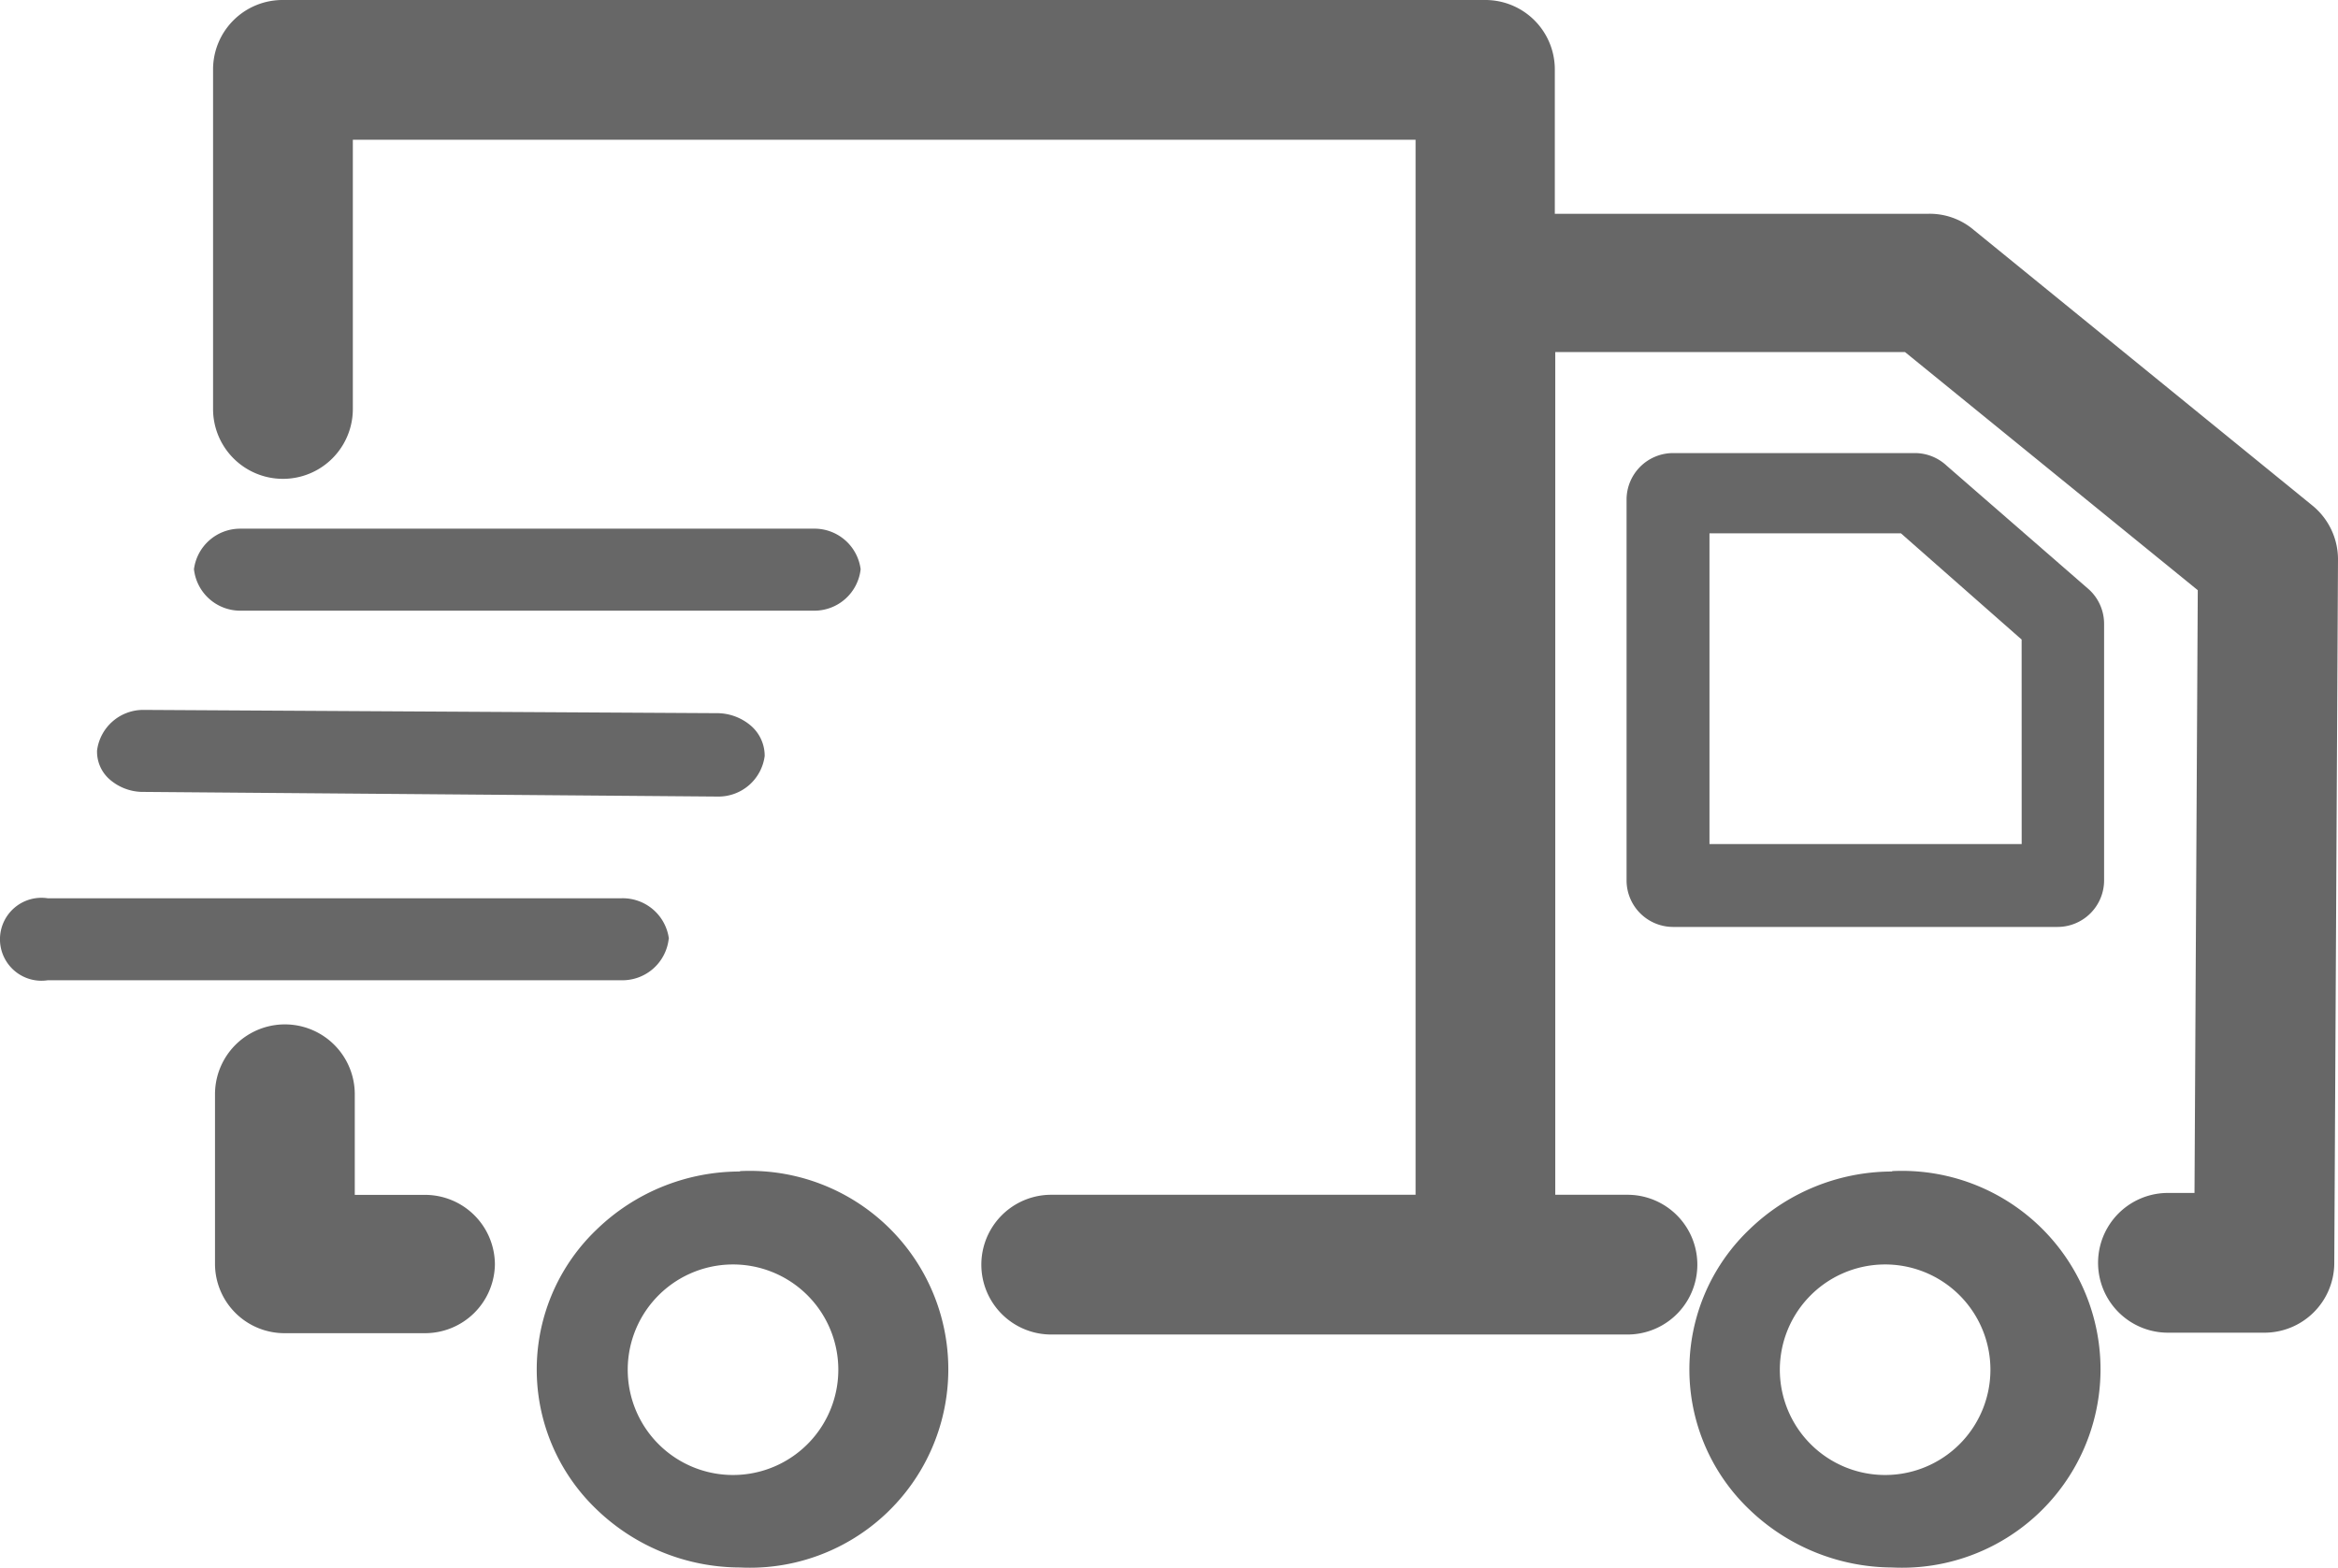 <svg id="Layer_2" data-name="Layer 2" xmlns="http://www.w3.org/2000/svg" width="47.119" height="31.6" viewBox="0 0 47.119 31.6">
  <g id="Layer_1" data-name="Layer 1" transform="translate(0 0)">
    <path id="Path_1684" data-name="Path 1684" d="M13.454,20.1a.939.939,0,0,1-.939.836H.938a.836.836,0,1,1,0-1.653H12.5a.939.939,0,0,1,.958.817Z" transform="translate(0.023 -1.176)" fill="#676767"/>
    <path id="Path_1685" data-name="Path 1685" d="M15.515,16.17a.939.939,0,0,1-.939.817L3.008,16.893a1.023,1.023,0,0,1-.685-.244.742.742,0,0,1-.263-.592A.939.939,0,0,1,3,15.24l11.54.066a1.052,1.052,0,0,1,.676.235A.8.8,0,0,1,15.515,16.17Z" transform="translate(-0.104 -0.93)" fill="#676767"/>
    <path id="Path_1686" data-name="Path 1686" d="M17.576,12.167a.939.939,0,0,1-.939.836H5.079a.939.939,0,0,1-.939-.836.939.939,0,0,1,.939-.817h11.54A.939.939,0,0,1,17.576,12.167Z" transform="translate(-0.231 -0.693)" fill="#676767"/>
    <path id="Path_1687" data-name="Path 1687" d="M47.375,11.267h0L47.3,25.474a1.408,1.408,0,0,1-1.418,1.39H43.948a1.408,1.408,0,0,1,0-2.817h.535l.066-12.15-5.9-4.8H31.6V24.084h1.455a1.408,1.408,0,0,1,0,2.817H21.442a1.408,1.408,0,0,1,0-2.817h7.343V2.817H7.367V8.244a1.408,1.408,0,1,1-2.817,0V1.39A1.4,1.4,0,0,1,5.958,0H30.183a1.4,1.4,0,0,1,1.408,1.39V4.31H39.1a1.371,1.371,0,0,1,.939.329l6.817,5.549A1.4,1.4,0,0,1,47.375,11.267Z" transform="translate(-0.256 0)" fill="#676767"/>
    <path id="Path_1688" data-name="Path 1688" d="M44.214,12.481l-2.873-2.5a.939.939,0,0,0-.629-.254H35.829a.939.939,0,0,0-.939.939V18.34a.939.939,0,0,0,.939.939h7.746a.939.939,0,0,0,.939-.939V13.176A.939.939,0,0,0,44.214,12.481Zm-1.361,5.127H36.561V11.345H40.42l2.432,2.141Z" transform="translate(-2.109 -0.594)" fill="#676767"/>
    <path id="Path_1689" data-name="Path 1689" d="M10.233,26.826a1.408,1.408,0,0,1-1.418,1.39H6a1.4,1.4,0,0,1-1.408-1.39V23.4a1.408,1.408,0,1,1,2.817,0v2.028H8.815a1.408,1.408,0,0,1,1.418,1.4Z" transform="translate(-0.259 -1.342)" fill="#676767"/>
    <path id="Path_1690" data-name="Path 1690" d="M15.594,25.149A4.15,4.15,0,0,0,12.7,26.323a3.9,3.9,0,0,0,0,5.634,4.178,4.178,0,0,0,2.892,1.174,4,4,0,1,0,0-7.99Zm0,6.113a2.122,2.122,0,1,1,1.981-2.117,2.122,2.122,0,0,1-1.981,2.117Z" transform="translate(-0.68 -1.534)" fill="#676767"/>
    <path id="Path_1691" data-name="Path 1691" d="M40.324,25.149a4.141,4.141,0,0,0-2.883,1.174,3.9,3.9,0,0,0,0,5.634,4.178,4.178,0,0,0,2.883,1.174,4,4,0,1,0,0-7.99Zm0,6.113a2.122,2.122,0,1,1,1.981-2.117,2.122,2.122,0,0,1-1.981,2.117Z" transform="translate(-2.191 -1.534)" fill="#676767"/>
  </g>
</svg>
